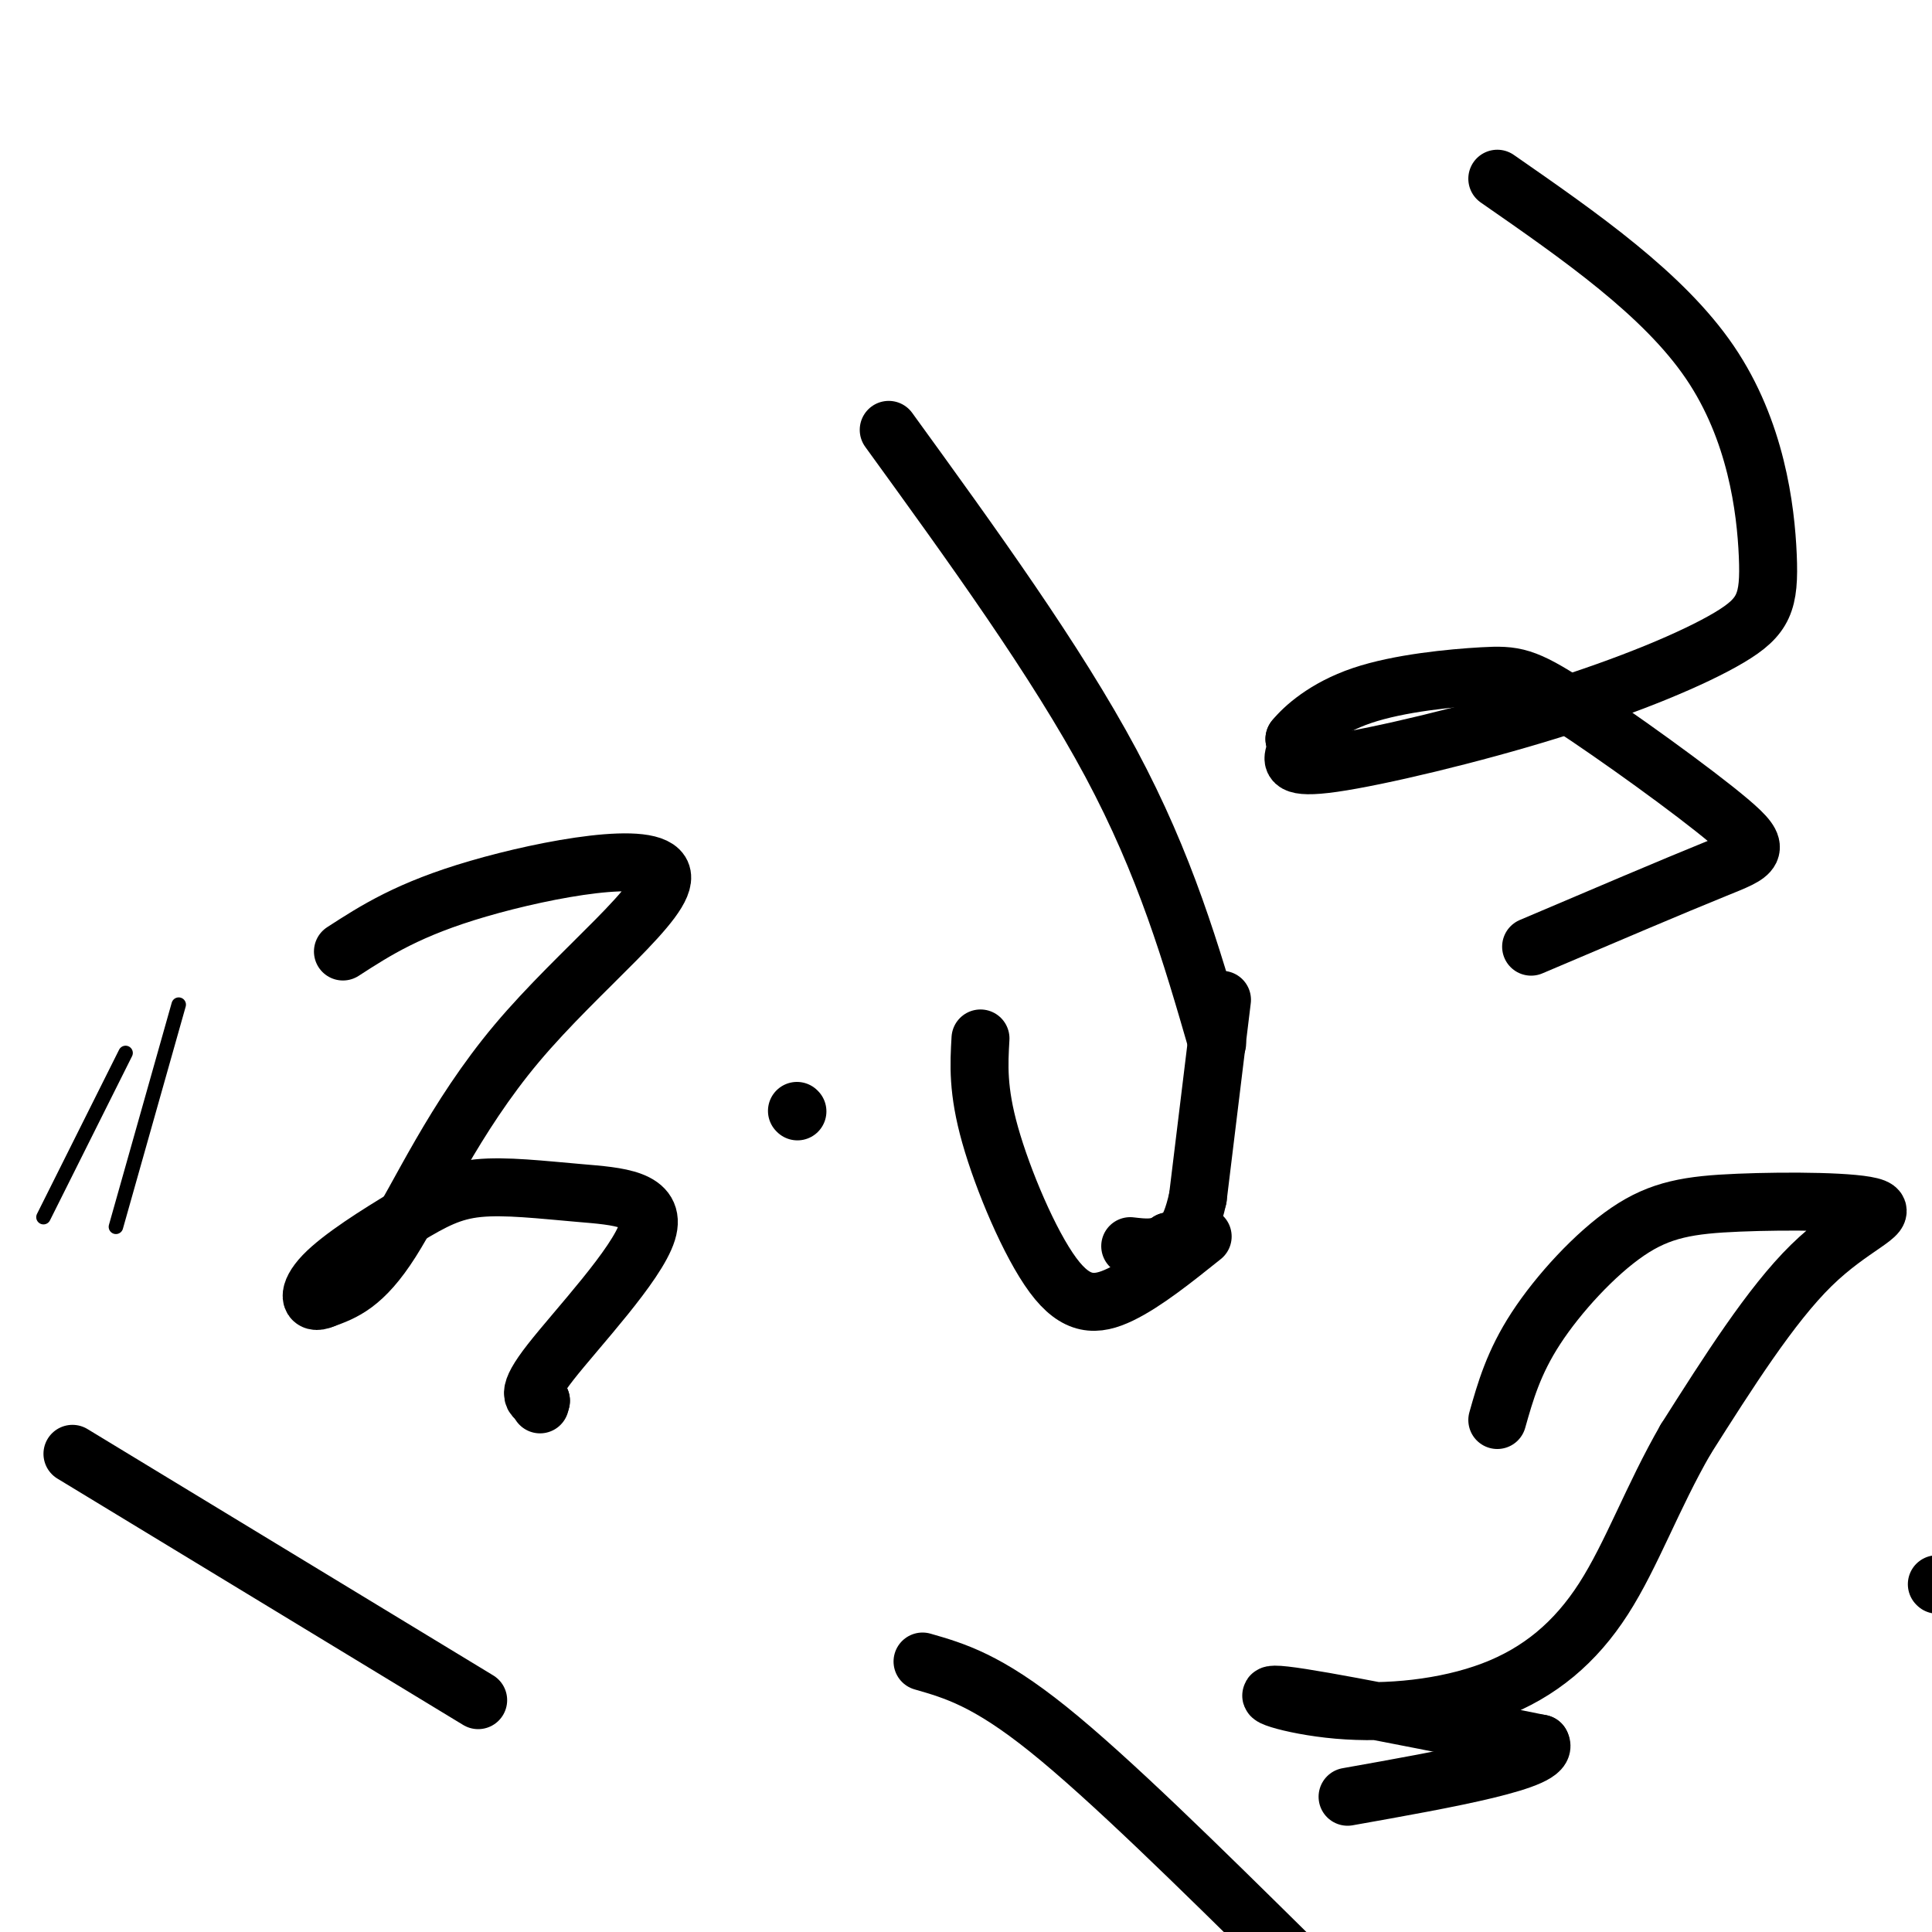 <svg viewBox='0 0 400 400' version='1.1' xmlns='http://www.w3.org/2000/svg' xmlns:xlink='http://www.w3.org/1999/xlink'><g fill='none' stroke='#000000' stroke-width='12' stroke-linecap='round' stroke-linejoin='round'><path d='M310,37c17.202,11.949 34.405,23.899 44,38c9.595,14.101 11.584,30.354 12,40c0.416,9.646 -0.739,12.684 -8,17c-7.261,4.316 -20.627,9.909 -37,15c-16.373,5.091 -35.754,9.678 -45,11c-9.246,1.322 -8.356,-0.622 -8,-2c0.356,-1.378 0.178,-2.189 0,-3'/><path d='M268,153c1.808,-2.259 6.328,-6.406 14,-9c7.672,-2.594 18.495,-3.634 25,-4c6.505,-0.366 8.692,-0.057 18,6c9.308,6.057 25.737,17.861 33,24c7.263,6.139 5.361,6.611 -3,10c-8.361,3.389 -23.180,9.694 -38,16'/><path d='M184,89c17.333,23.917 34.667,47.833 46,69c11.333,21.167 16.667,39.583 22,58'/><path d='M249,256c-5.976,4.780 -11.952,9.560 -17,12c-5.048,2.440 -9.167,2.542 -14,-4c-4.833,-6.542 -10.381,-19.726 -13,-29c-2.619,-9.274 -2.310,-14.637 -2,-20'/><path d='M71,197c6.807,-4.402 13.614,-8.804 28,-13c14.386,-4.196 36.351,-8.187 38,-3c1.649,5.187 -17.018,19.550 -30,35c-12.982,15.450 -20.281,31.986 -26,41c-5.719,9.014 -9.860,10.507 -14,12'/><path d='M67,269c-3.023,1.352 -3.580,-1.269 0,-5c3.580,-3.731 11.296,-8.573 17,-12c5.704,-3.427 9.396,-5.438 15,-6c5.604,-0.563 13.121,0.323 21,1c7.879,0.677 16.121,1.144 14,8c-2.121,6.856 -14.606,20.102 -20,27c-5.394,6.898 -3.697,7.449 -2,8'/><path d='M112,290c-0.333,1.333 -0.167,0.667 0,0'/><path d='M165,230c0.000,0.000 0.100,0.100 0.1,0.1'/><path d='M15,301c0.000,0.000 84.000,51.000 84,51'/></g>
<g fill='none' stroke='#000000' stroke-width='3' stroke-linecap='round' stroke-linejoin='round'><path d='M37,208c0.000,0.000 -13.000,46.000 -13,46'/><path d='M26,218c0.000,0.000 -17.000,34.000 -17,34'/></g>
<g fill='none' stroke='#000000' stroke-width='12' stroke-linecap='round' stroke-linejoin='round'><path d='M310,294c1.683,-5.945 3.367,-11.891 8,-19c4.633,-7.109 12.217,-15.383 19,-20c6.783,-4.617 12.767,-5.578 23,-6c10.233,-0.422 24.717,-0.306 28,1c3.283,1.306 -4.633,3.802 -13,12c-8.367,8.198 -17.183,22.099 -26,36'/><path d='M349,298c-6.904,11.977 -11.165,23.919 -17,33c-5.835,9.081 -13.244,15.300 -23,19c-9.756,3.700 -21.857,4.881 -32,4c-10.143,-0.881 -18.326,-3.823 -11,-3c7.326,0.823 30.163,5.412 53,10'/><path d='M319,361c2.167,3.500 -18.917,7.250 -40,11'/><path d='M401,328c0.000,0.000 0.100,0.100 0.1,0.1'/><path d='M191,344c6.667,1.917 13.333,3.833 26,14c12.667,10.167 31.333,28.583 50,47'/><path d='M253,207c0.000,0.000 -5.000,41.000 -5,41'/><path d='M248,248c-1.833,8.333 -3.917,8.667 -6,9'/><path d='M242,257c-2.333,1.667 -5.167,1.333 -8,1'/></g>
</svg>